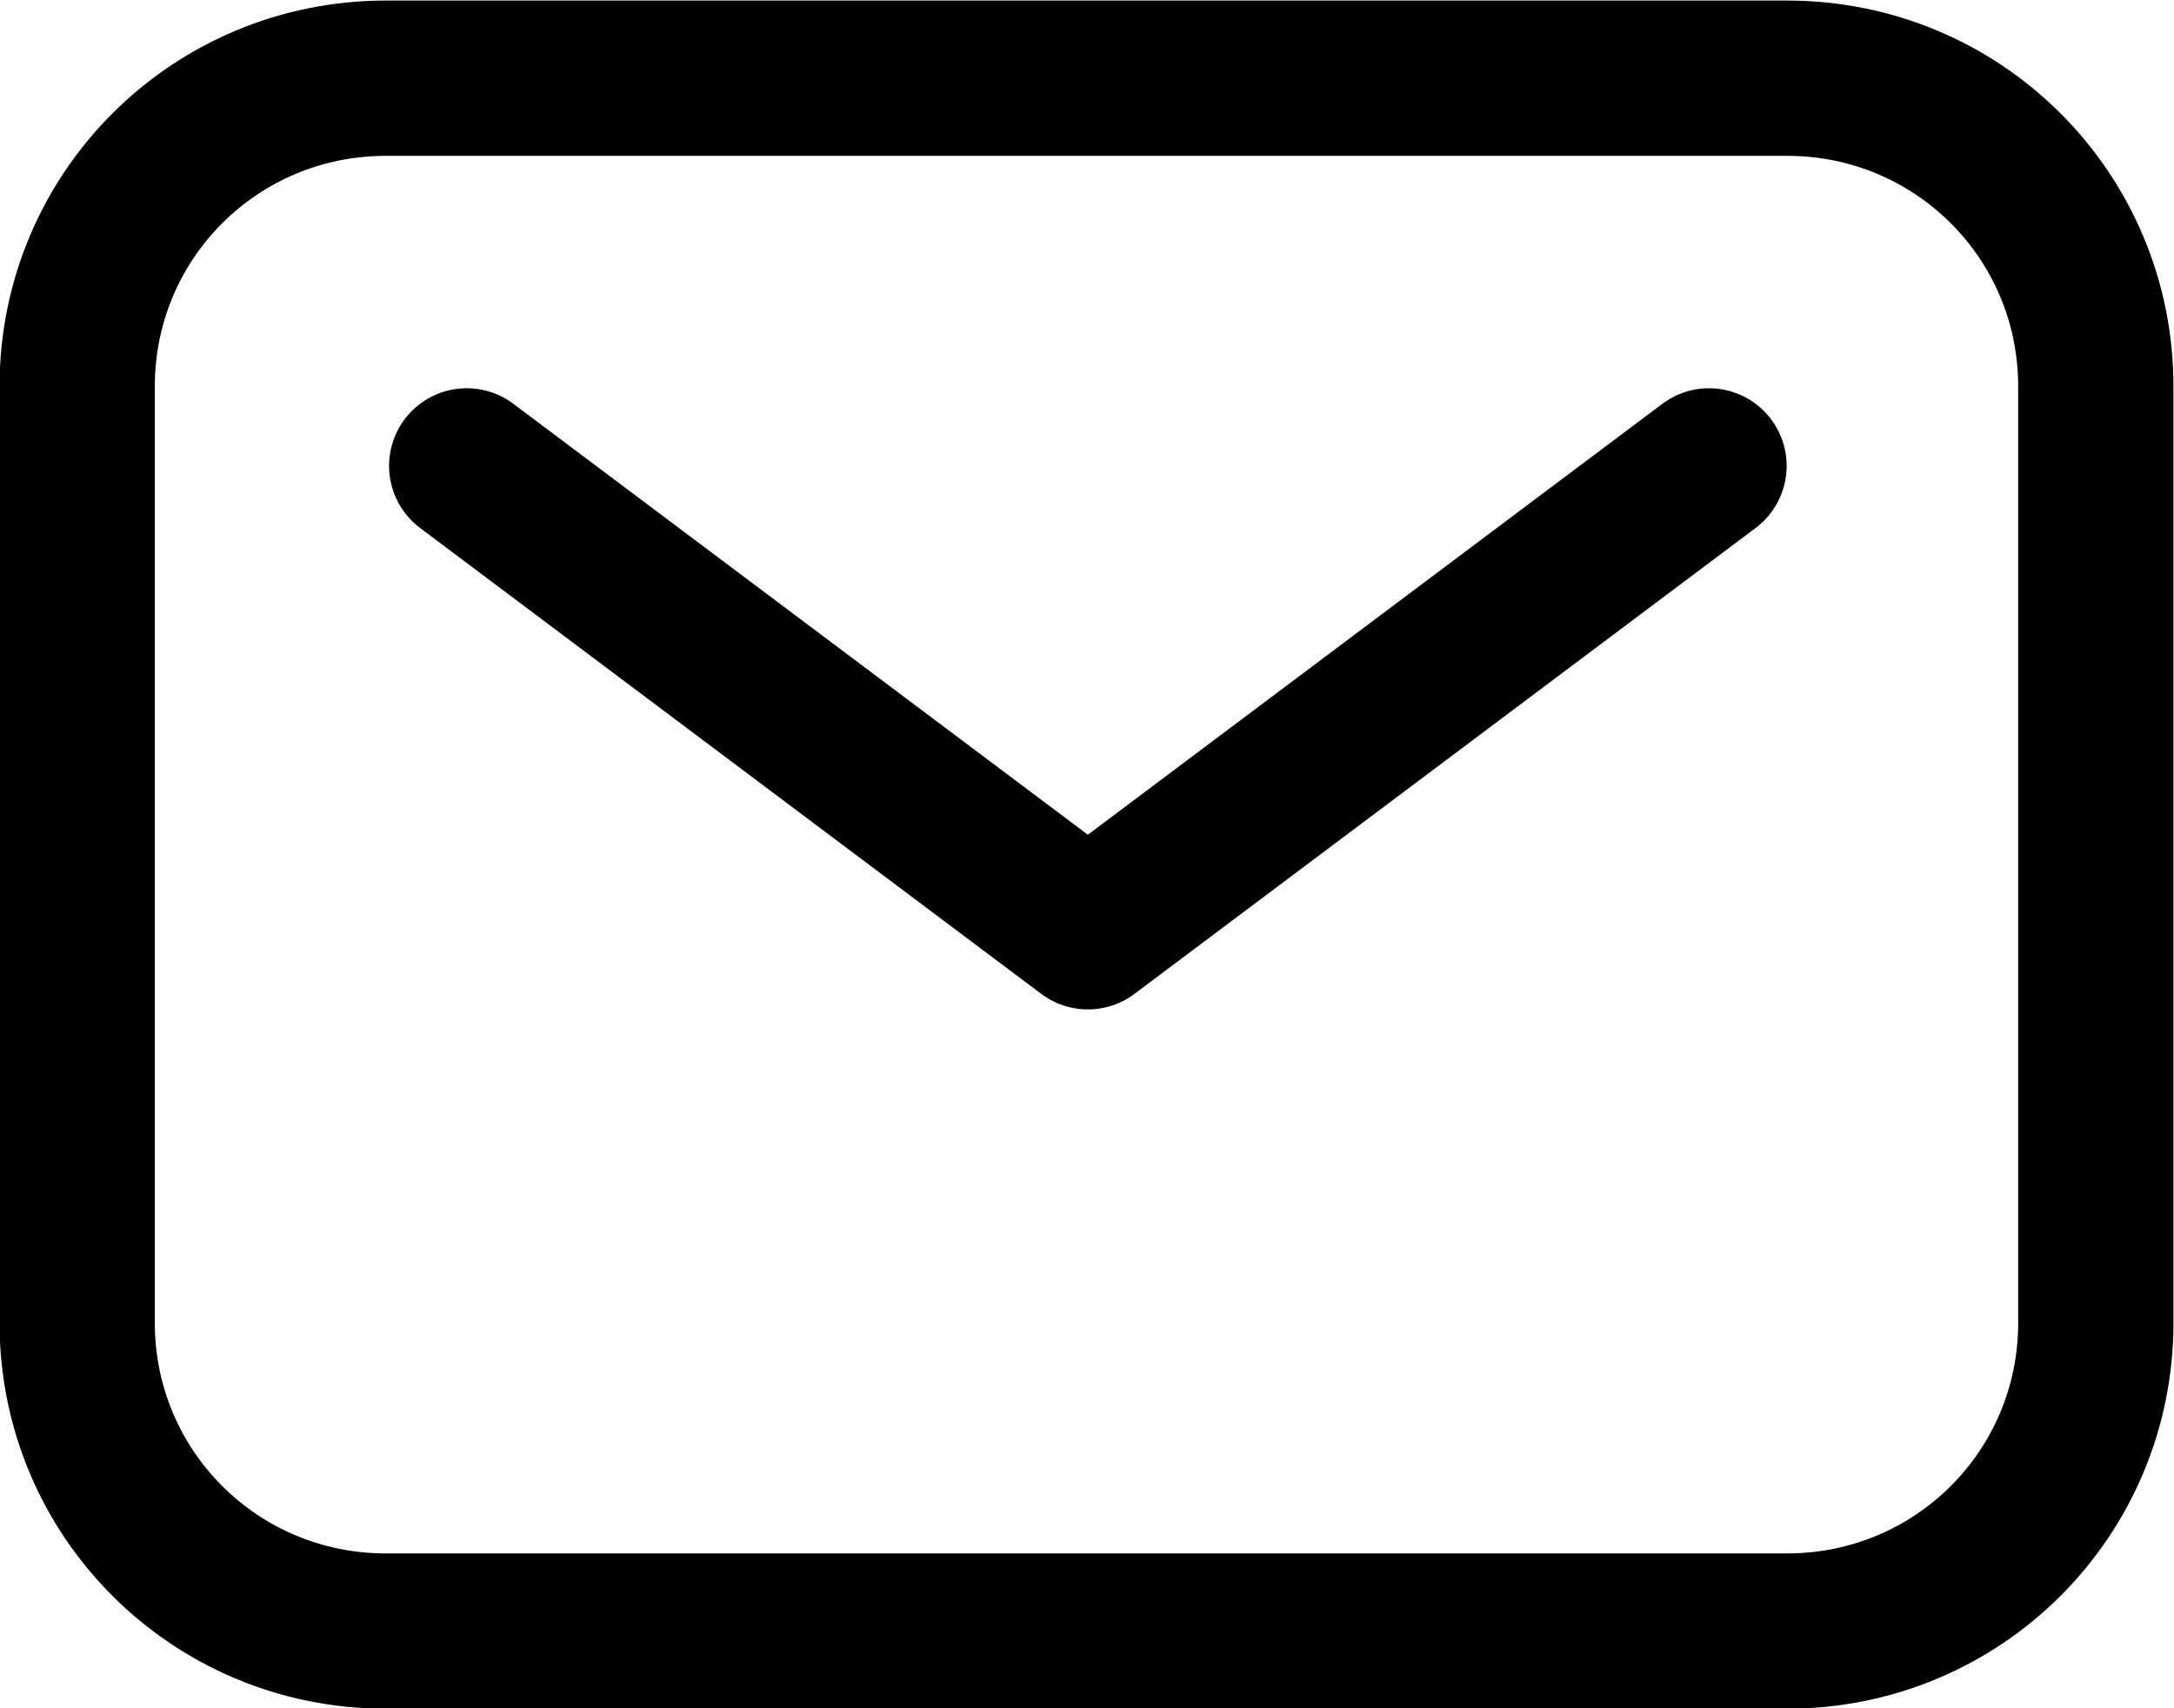 <?xml version="1.0" encoding="UTF-8" standalone="no"?>
<!-- Created with Inkscape (http://www.inkscape.org/) -->

<svg
   xmlns:dc="http://purl.org/dc/elements/1.1/"
   xmlns:cc="http://creativecommons.org/ns#"
   xmlns:rdf="http://www.w3.org/1999/02/22-rdf-syntax-ns#"
   xmlns:svg="http://www.w3.org/2000/svg"
   xmlns="http://www.w3.org/2000/svg"
   xmlns:sodipodi="http://sodipodi.sourceforge.net/DTD/sodipodi-0.dtd"
   xmlns:inkscape="http://www.inkscape.org/namespaces/inkscape"
   width="28"
   height="22"
   viewBox="0 0 28 22"
   id="svg4208"
   version="1.1"
   inkscape:version="0.91 r13725"
   sodipodi:docname="envelope black.svg">
  <defs
     id="defs4210" />
  <sodipodi:namedview
     id="base"
     pagecolor="#ffffff"
     bordercolor="#666666"
     borderopacity="1.0"
     inkscape:pageopacity="0.0"
     inkscape:pageshadow="2"
     inkscape:zoom="11.2"
     inkscape:cx="7.4168406"
     inkscape:cy="1.476862"
     inkscape:document-units="px"
     inkscape:current-layer="layer1"
     showgrid="true"
     units="px"
     inkscape:window-width="1920"
     inkscape:window-height="1017"
     inkscape:window-x="1912"
     inkscape:window-y="-8"
     inkscape:window-maximized="1">
    <inkscape:grid
       type="xygrid"
       id="grid4135" />
  </sodipodi:namedview>
  <g
     inkscape:label="Vrstva 1"
     inkscape:groupmode="layer"
     id="layer1"
     transform="translate(0,-1030.362)">
    <path
       style="fill:none;stroke:#000000;stroke-width:2;stroke-miterlimit:4;stroke-dasharray:none;stroke-opacity:1"
       d="m 4.97,1031.369 18.047,0 c 2.203,0 3.976,1.77 3.976,3.969 l 0,12.061 c 0,2.199 -1.773,3.969 -3.976,3.969 l -18.047,0 c -2.203,0 -3.976,-1.77 -3.976,-3.969 l 0,-12.061 c 0,-2.199 1.773,-3.969 3.976,-3.969 z"
       id="rect4191"
       inkscape:connector-curvature="0"
       sodipodi:nodetypes="sssssssss" />
    <path
       style="fill:none;fill-rule:evenodd;stroke:#000000;stroke-width:2;stroke-linecap:round;stroke-linejoin:round;stroke-miterlimit:4;stroke-dasharray:none;stroke-opacity:1"
       d="m 6.011,1036.362 8,6 8,-6"
       id="path4195"
       inkscape:connector-curvature="0"
       sodipodi:nodetypes="ccc" />
  </g>
</svg>
